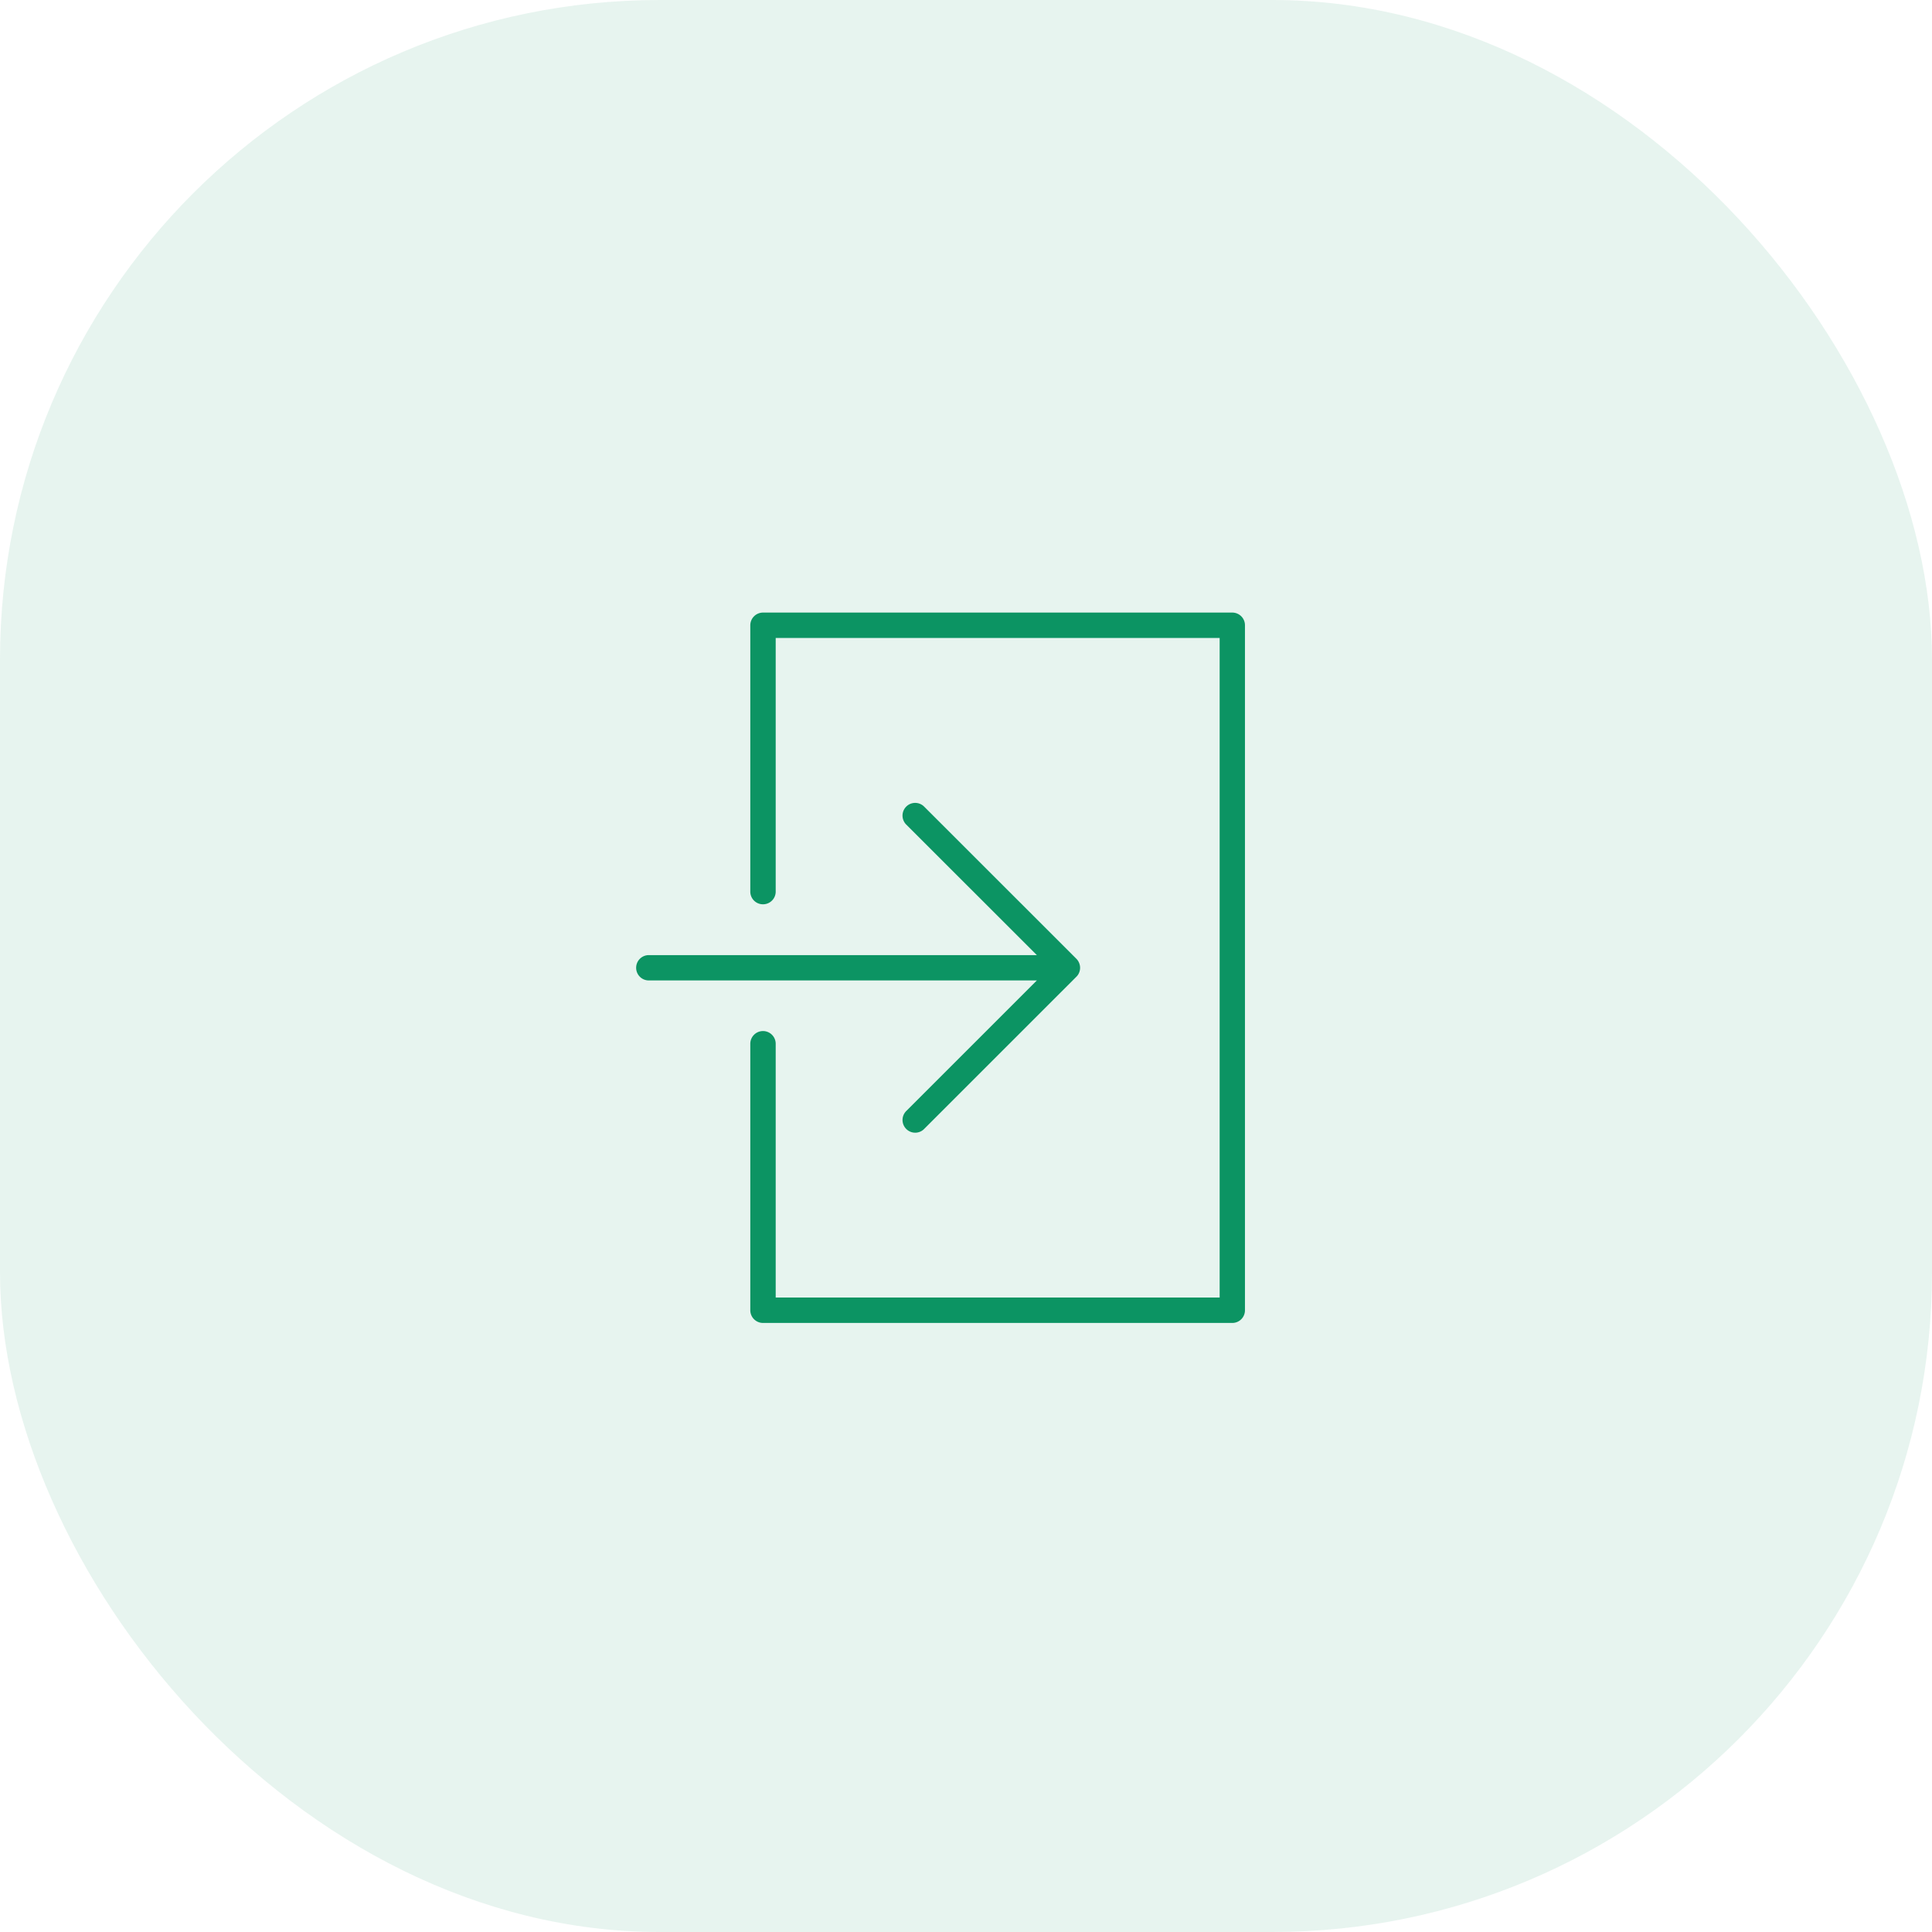 <svg xmlns="http://www.w3.org/2000/svg" width="82" height="82"><g transform="translate(-158 -81)"><rect data-name="BG copy 4" width="82" height="82" rx="28" transform="translate(158 81)" fill="#0c9463" opacity=".1"/><g data-name="Group 395"><g data-name="Group 371"><path data-name="Path 3502" d="M196.464 128.155a.539.539 0 0 0 0 .762.535.535 0 0 0 .381.158.531.531 0 0 0 .378-.158l6.462-6.461a.5.5 0 0 0 .116-.173.536.536 0 0 0 0-.413.527.527 0 0 0-.116-.176l-6.462-6.459a.537.537 0 0 0-.76 0 .54.54 0 0 0 0 .762l5.545 5.541h-16.469a.537.537 0 0 0-.539.536.537.537 0 0 0 .539.539h16.469z" fill="#0c9463"/></g><path data-name="Path 3503" d="M210.305 107h-19.921a.54.54 0 0 0-.539.539v11.307a.537.537 0 0 0 .539.535.538.538 0 0 0 .539-.535v-10.768h18.843v27.993h-18.843V125.3a.54.54 0 0 0-.539-.539.54.54 0 0 0-.539.539v11.311a.54.54 0 0 0 .539.539h19.921a.537.537 0 0 0 .535-.539v-29.072a.537.537 0 0 0-.535-.539" fill="#0c9463"/></g></g></svg>